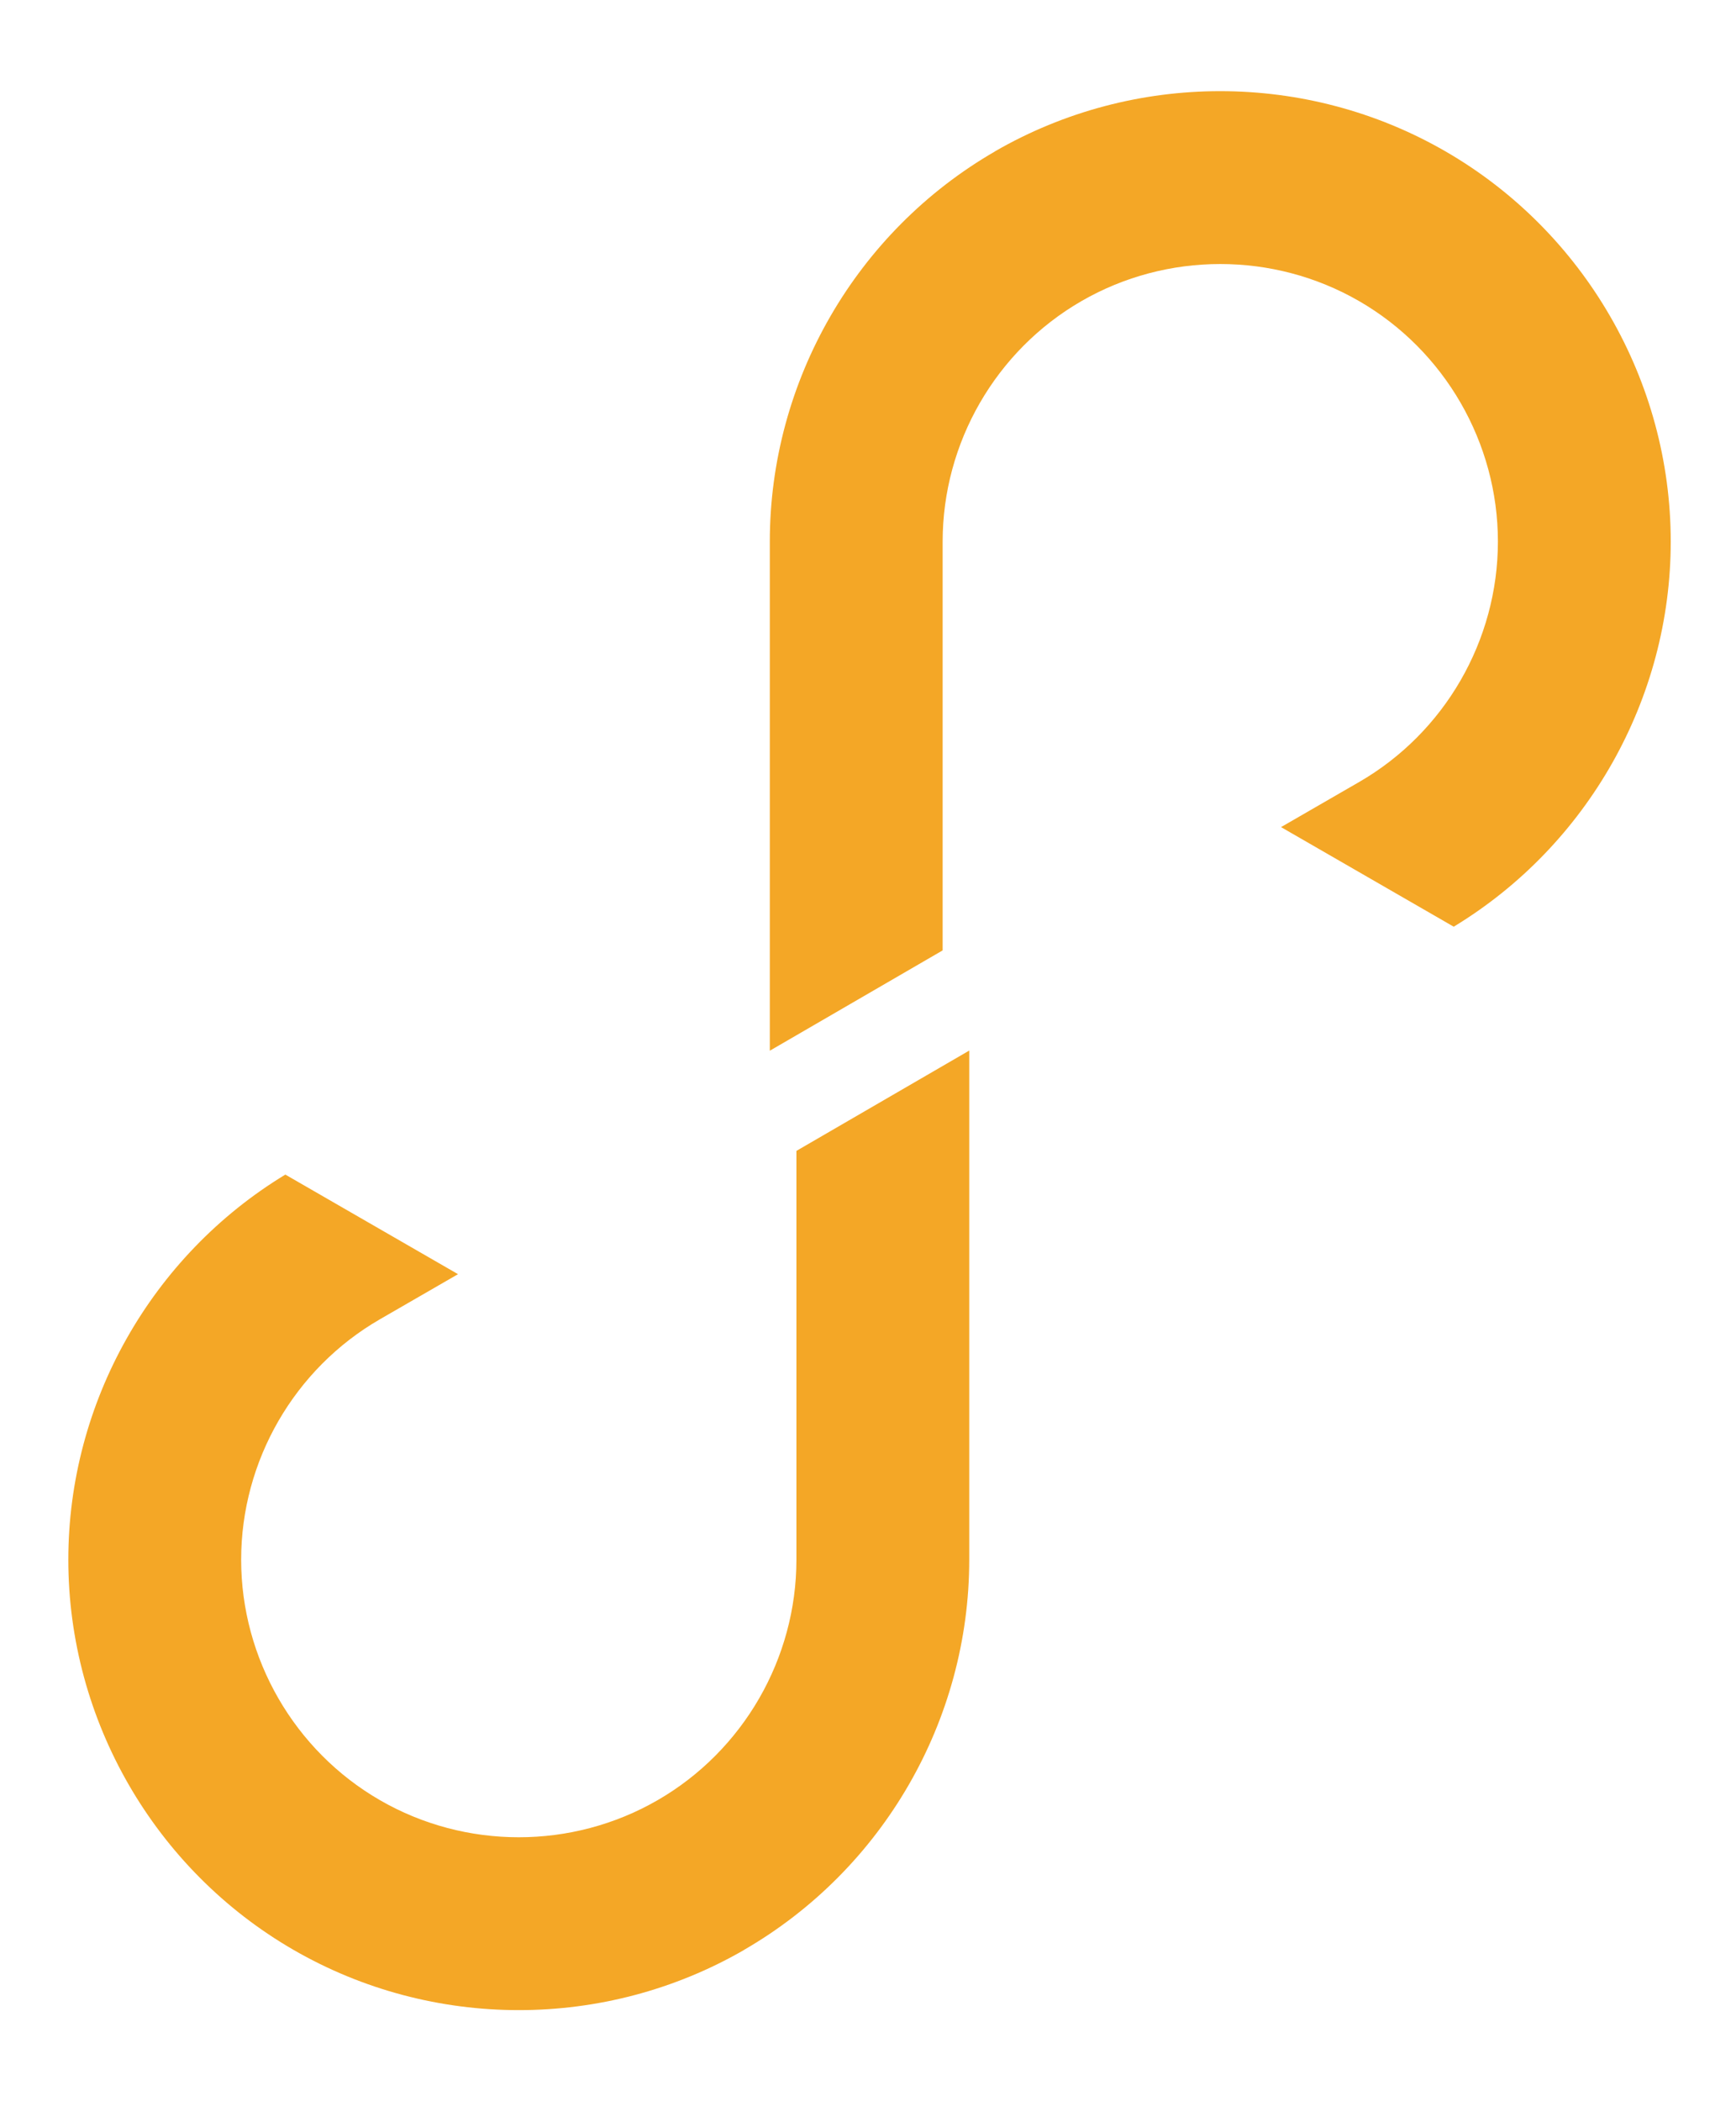 <svg xmlns="http://www.w3.org/2000/svg" id="Layer_1" data-name="Layer 1" viewBox="0 0 119.43 144.53"><defs><style>      .cls-1 {        fill: #f4a726;      }    </style></defs><path class="cls-1" d="M51.18,134.12h0c9.56-5.52,15.5-15.8,15.5-26.84v-26s0-1.27,0-1.27v-7.75s-11.89,6.9-11.89,6.9v28.12c0,6.8-3.66,13.14-9.55,16.54h0c-5.89,3.4-13.21,3.4-19.1,0-5.89-3.4-9.55-9.74-9.55-16.54,0-6.8,3.66-13.14,9.55-16.54l5.37-3.1-11.88-6.85c-9.22,5.59-14.93,15.68-14.93,26.49,0,11.04,5.94,21.32,15.5,26.84,9.56,5.52,21.43,5.52,30.99,0Z"></path><path class="cls-1" d="M68.46,10.41h0c-9.56,5.52-15.5,15.8-15.5,26.84v26s0,1.27,0,1.27v7.75s11.89-6.9,11.89-6.9v-28.12c0-6.8,3.66-13.14,9.55-16.54h0c5.89-3.4,13.21-3.4,19.1,0,5.89,3.4,9.55,9.74,9.55,16.54,0,6.8-3.66,13.14-9.55,16.54l-5.37,3.1,11.88,6.85c9.22-5.59,14.93-15.68,14.93-26.49,0-11.04-5.94-21.32-15.5-26.84-9.56-5.52-21.43-5.52-30.99,0Z"></path></svg>